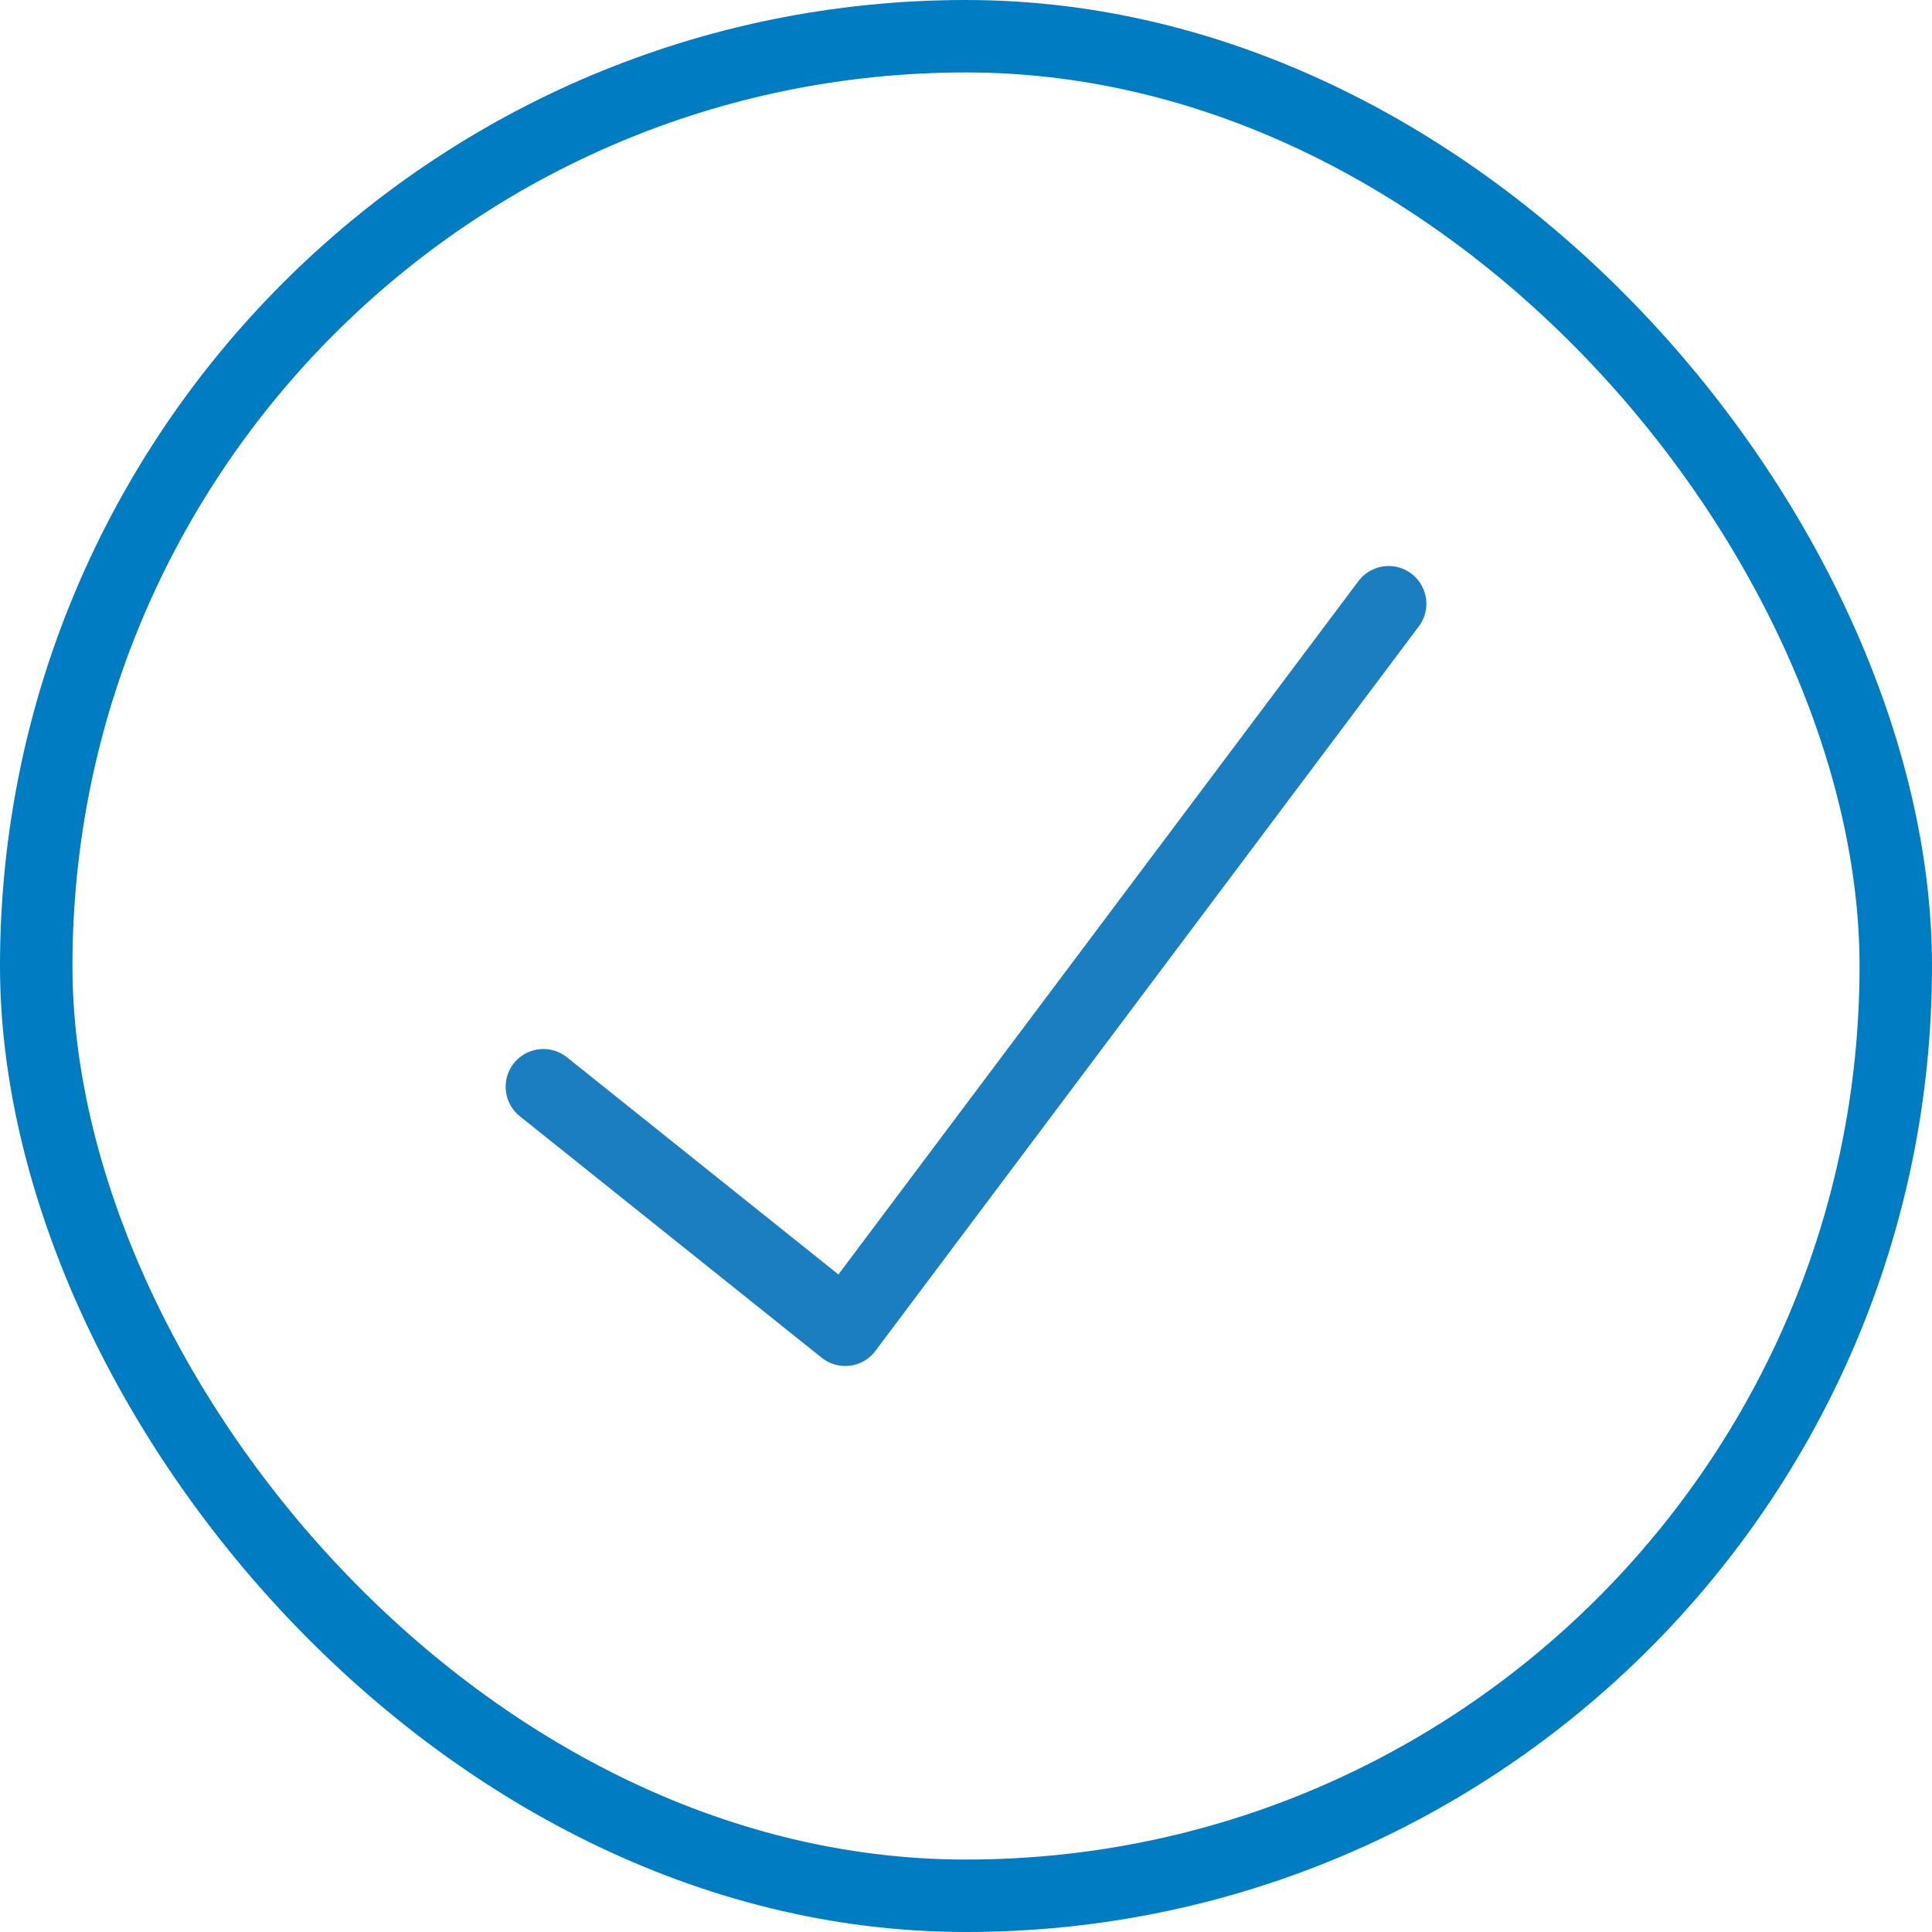 <svg xmlns="http://www.w3.org/2000/svg" width="32" height="32" viewBox="0 0 32 32" fill="none"><path d="M9 18L14 22L23 10" stroke="#1A7EC1" stroke-width="1.25" stroke-linecap="round" stroke-linejoin="round"></path><rect x="0.6" y="0.6" width="30.8" height="30.8" rx="15.4" stroke="#007CC2" stroke-width="1.2"></rect></svg>